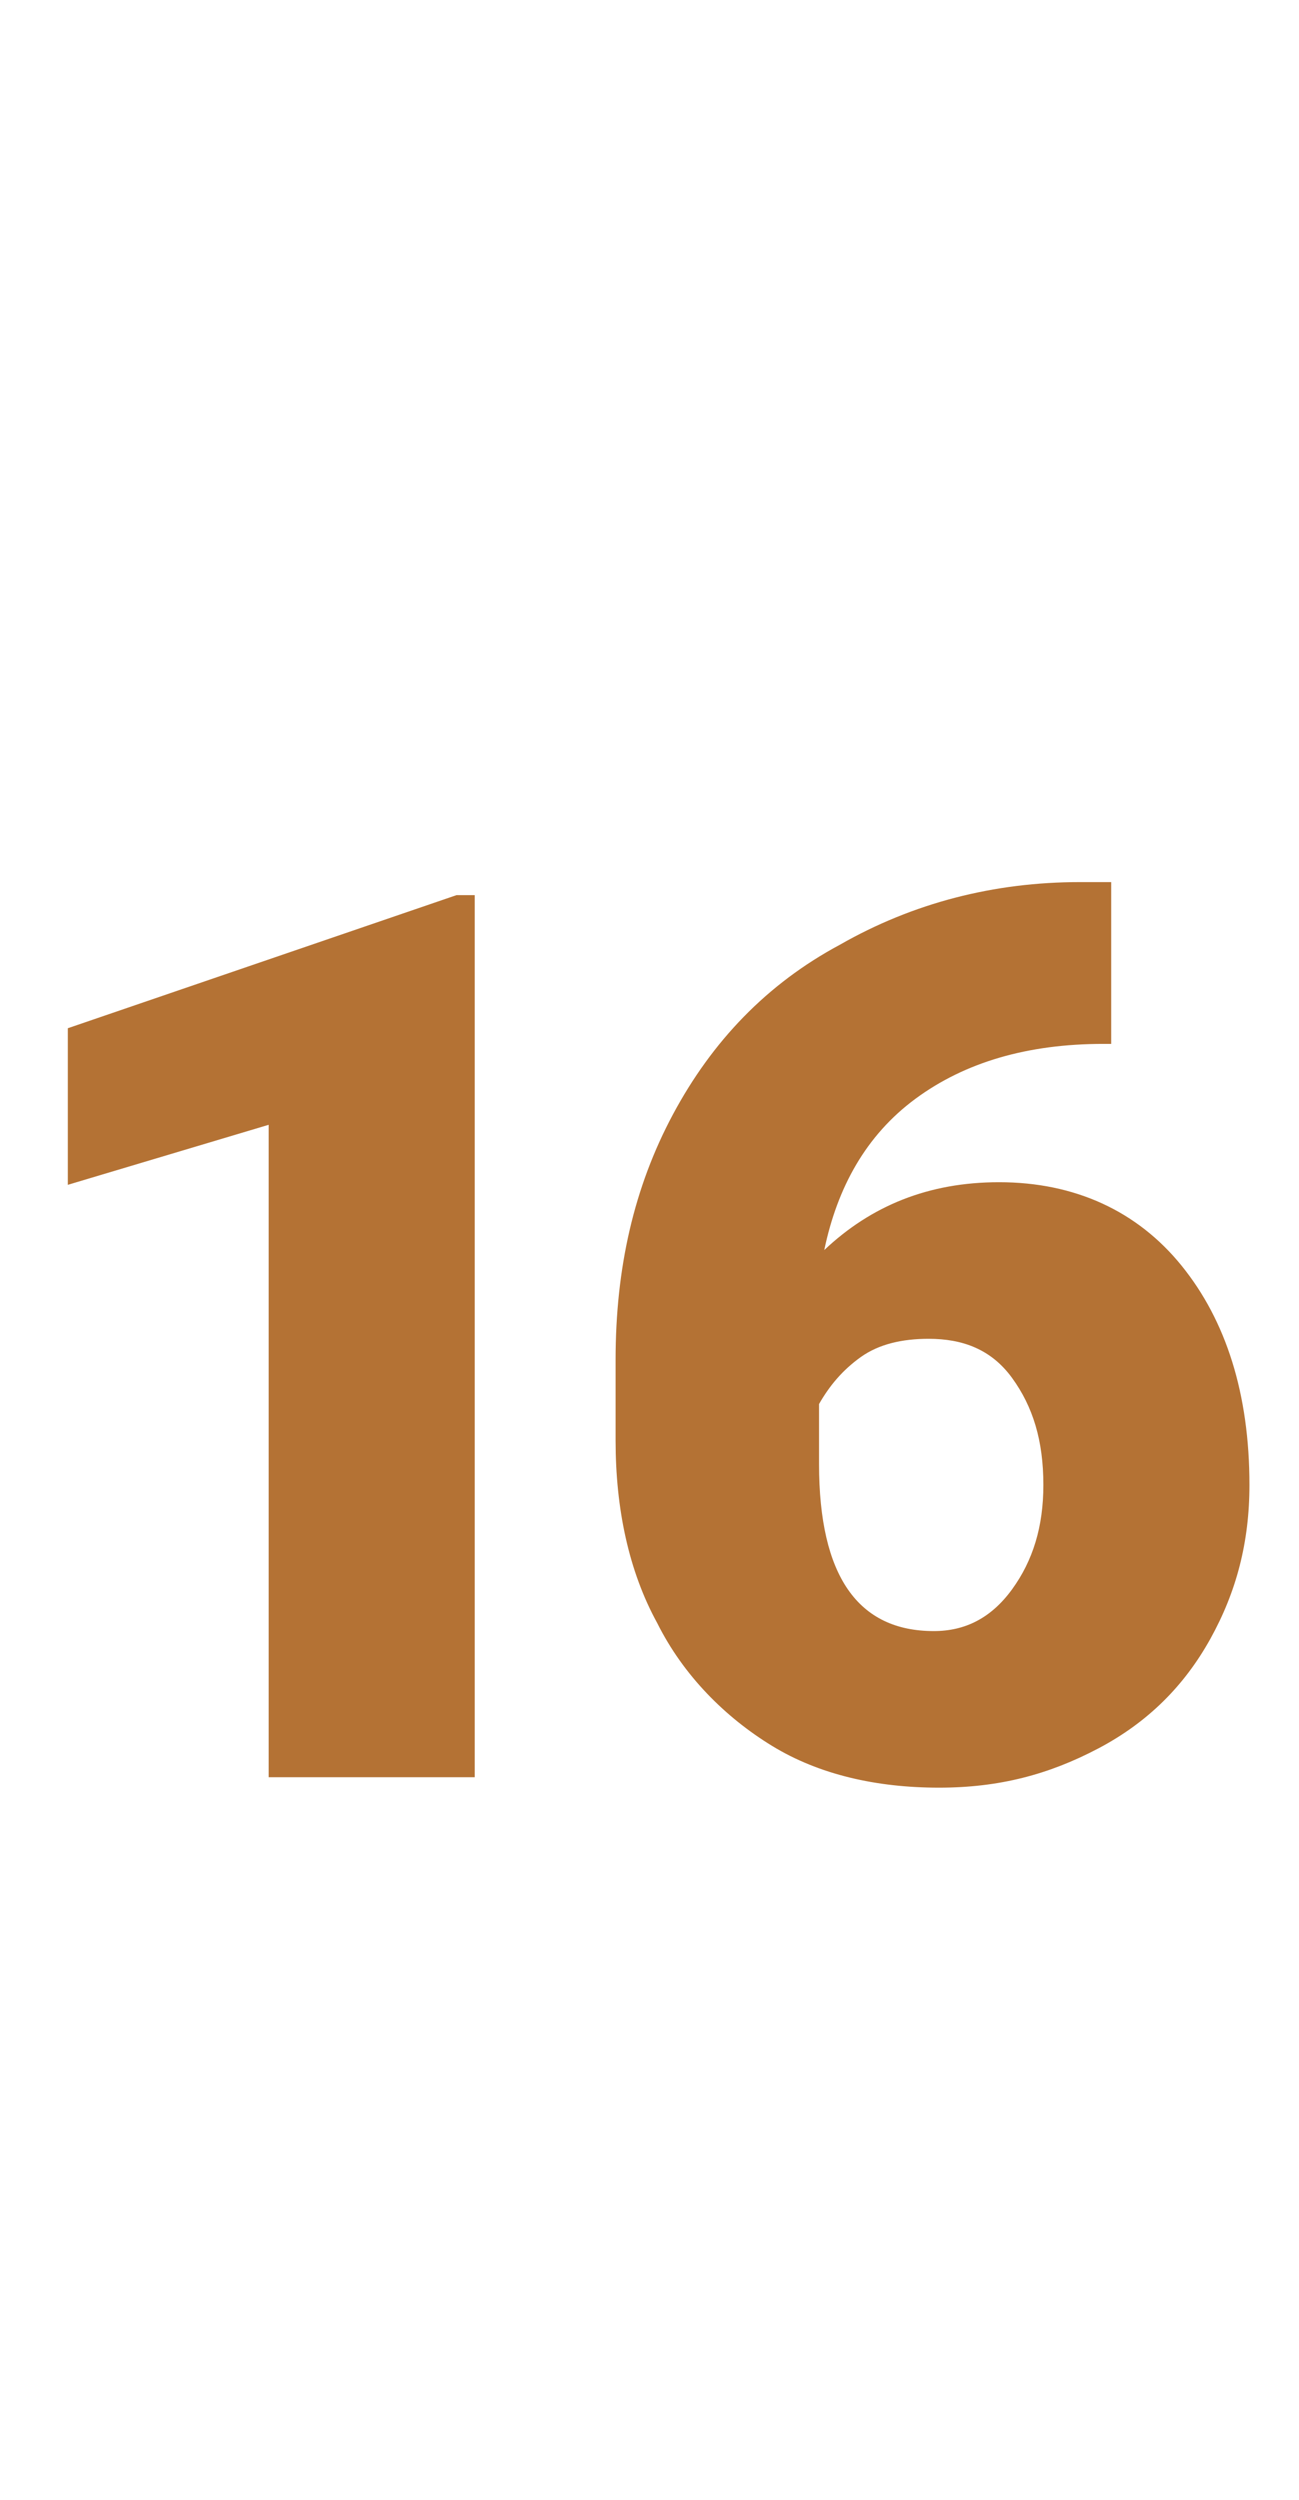 <?xml version="1.0" encoding="utf-8"?>
<!-- Generator: Adobe Illustrator 26.0.2, SVG Export Plug-In . SVG Version: 6.00 Build 0)  -->
<svg version="1.1" id="Capa_1" xmlns="http://www.w3.org/2000/svg" xmlns:xlink="http://www.w3.org/1999/xlink" x="0px" y="0px"
	 viewBox="0 0 49.8 95.8" style="enable-background:new 0 0 49.8 95.8;" xml:space="preserve">
<style type="text/css">
	.st0{fill:#B47234;}
</style>
<g>
	<path class="st0" d="M18.2,68.1h-7.9v-25l-7.7,2.3v-6l14.9-5.1h0.7V68.1z"/>
	<path class="st0" d="M42.6,33.8v6.2h-0.3c-2.9,0-5.3,0.7-7.2,2.1c-1.9,1.4-3,3.4-3.5,5.8c1.8-1.7,4-2.6,6.7-2.6
		c2.9,0,5.3,1.1,7,3.2c1.7,2.1,2.6,4.9,2.6,8.4c0,2.2-0.5,4.1-1.5,5.9c-1,1.8-2.4,3.2-4.3,4.2s-3.8,1.5-6.1,1.5
		c-2.4,0-4.6-0.5-6.4-1.6s-3.4-2.7-4.4-4.7c-1.1-2-1.6-4.4-1.6-7v-3.1c0-3.5,0.7-6.6,2.2-9.4c1.5-2.8,3.6-5,6.4-6.5
		c2.8-1.6,5.9-2.4,9.2-2.4H42.6z M35.6,51.3c-1,0-1.9,0.2-2.6,0.7s-1.2,1.1-1.6,1.8v2.3c0,4.3,1.5,6.4,4.4,6.4c1.2,0,2.2-0.5,3-1.6
		c0.8-1.1,1.2-2.4,1.2-4c0-1.7-0.4-3-1.2-4.1S36.9,51.3,35.6,51.3z"/>
</g>
</svg>
